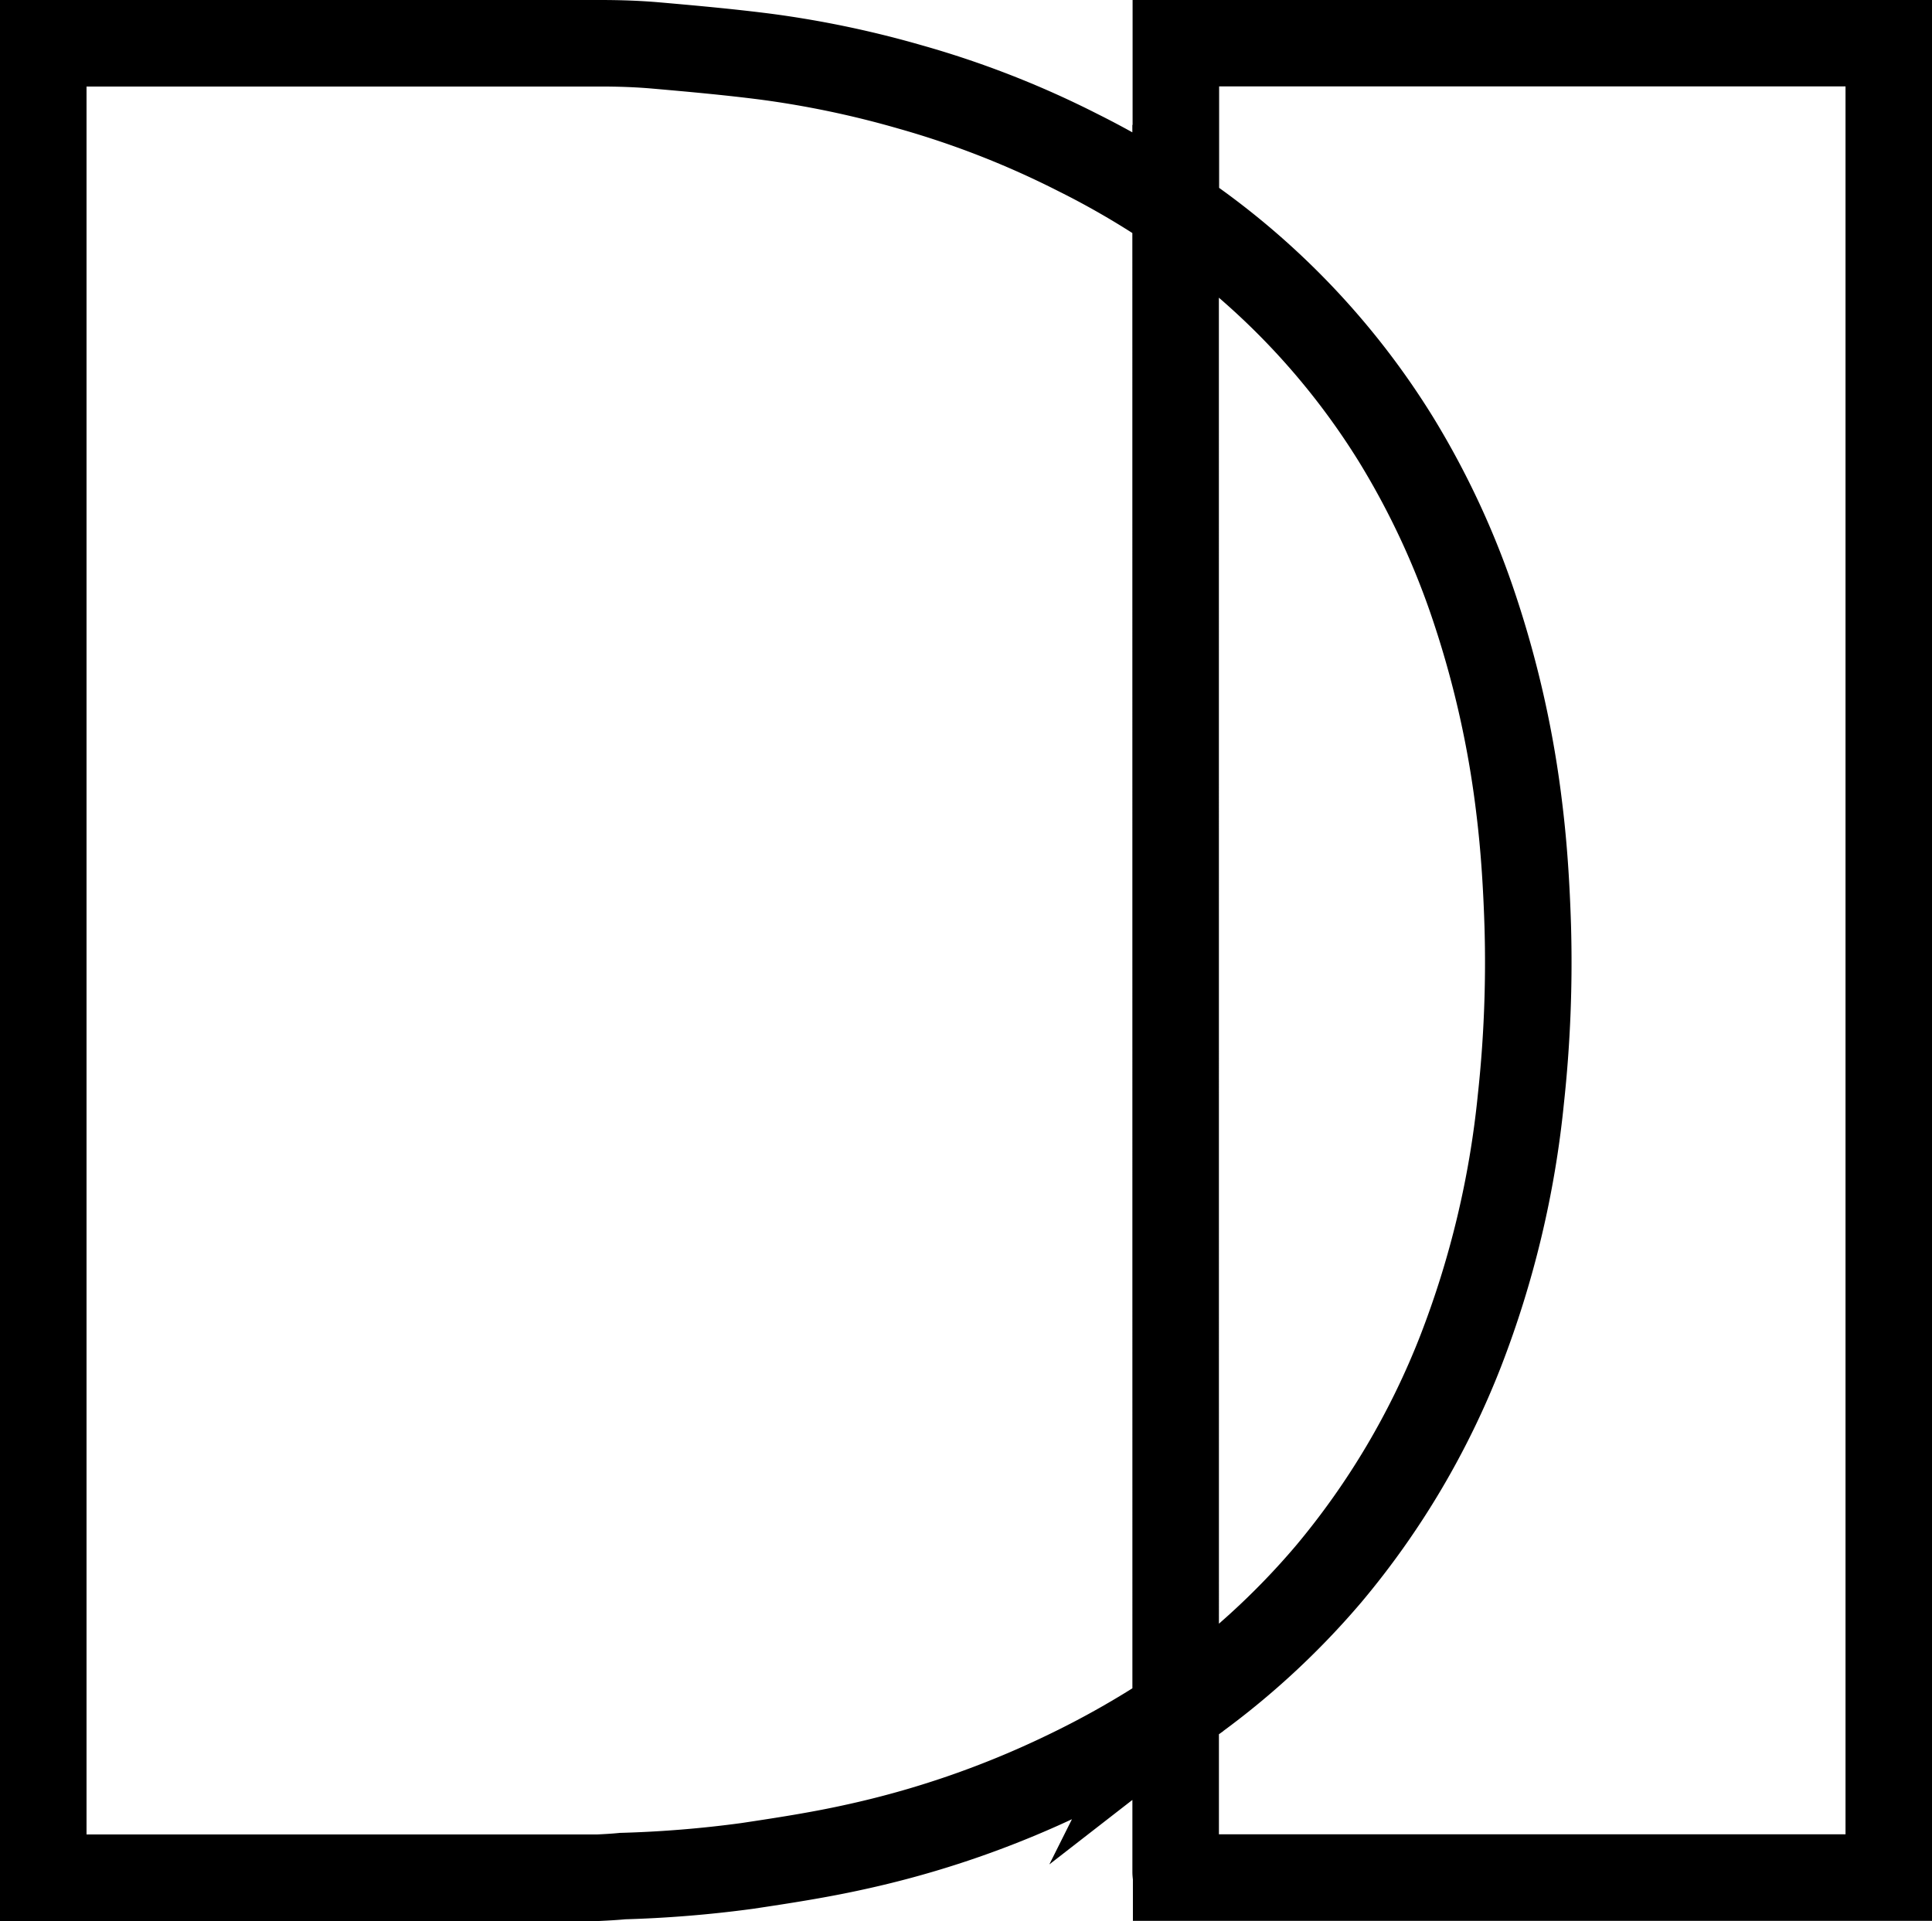 <svg xmlns="http://www.w3.org/2000/svg" width="37.956" height="37.743" viewBox="0 0 37.956 37.743">
  <path id="Path_252" data-name="Path 252" d="M3346.848,1101.183h-10.905v-36.043h.124q5.4,0,10.806,0c.365,0,.732.011,1.1.043.731.064,1.462.13,2.19.224a19.434,19.434,0,0,1,2.81.591,18.126,18.126,0,0,1,3.3,1.291,16.547,16.547,0,0,1,1.553.882l.368.241v-3.275H3372.2v36.043h-14c0-.038-.01-.076-.01-.114q0-1.513,0-3.026c0-.033,0-.066-.005-.108-.024.014-.035.018-.044.025a17.816,17.816,0,0,1-2.123,1.2,18.667,18.667,0,0,1-4.154,1.429c-.689.152-1.39.26-2.089.365a23.032,23.032,0,0,1-2.449.2C3347.164,1101.167,3347.006,1101.175,3346.848,1101.183Zm11.342-3.263c.036-.024.061-.039.085-.056a15.191,15.191,0,0,0,2.932-2.663,15.662,15.662,0,0,0,2.583-4.367,18.889,18.889,0,0,0,1.181-4.94,24.86,24.86,0,0,0,.136-3.418c-.024-.764-.071-1.526-.164-2.285a19.883,19.883,0,0,0-.873-3.922,16,16,0,0,0-1.552-3.347,14.824,14.824,0,0,0-4.089-4.335c-.075-.053-.153-.1-.24-.164Z" transform="translate(-3335.093 -1064.29)" fill="none" stroke="#000" stroke-miterlimit="10" stroke-width="1.7"/>
</svg>
